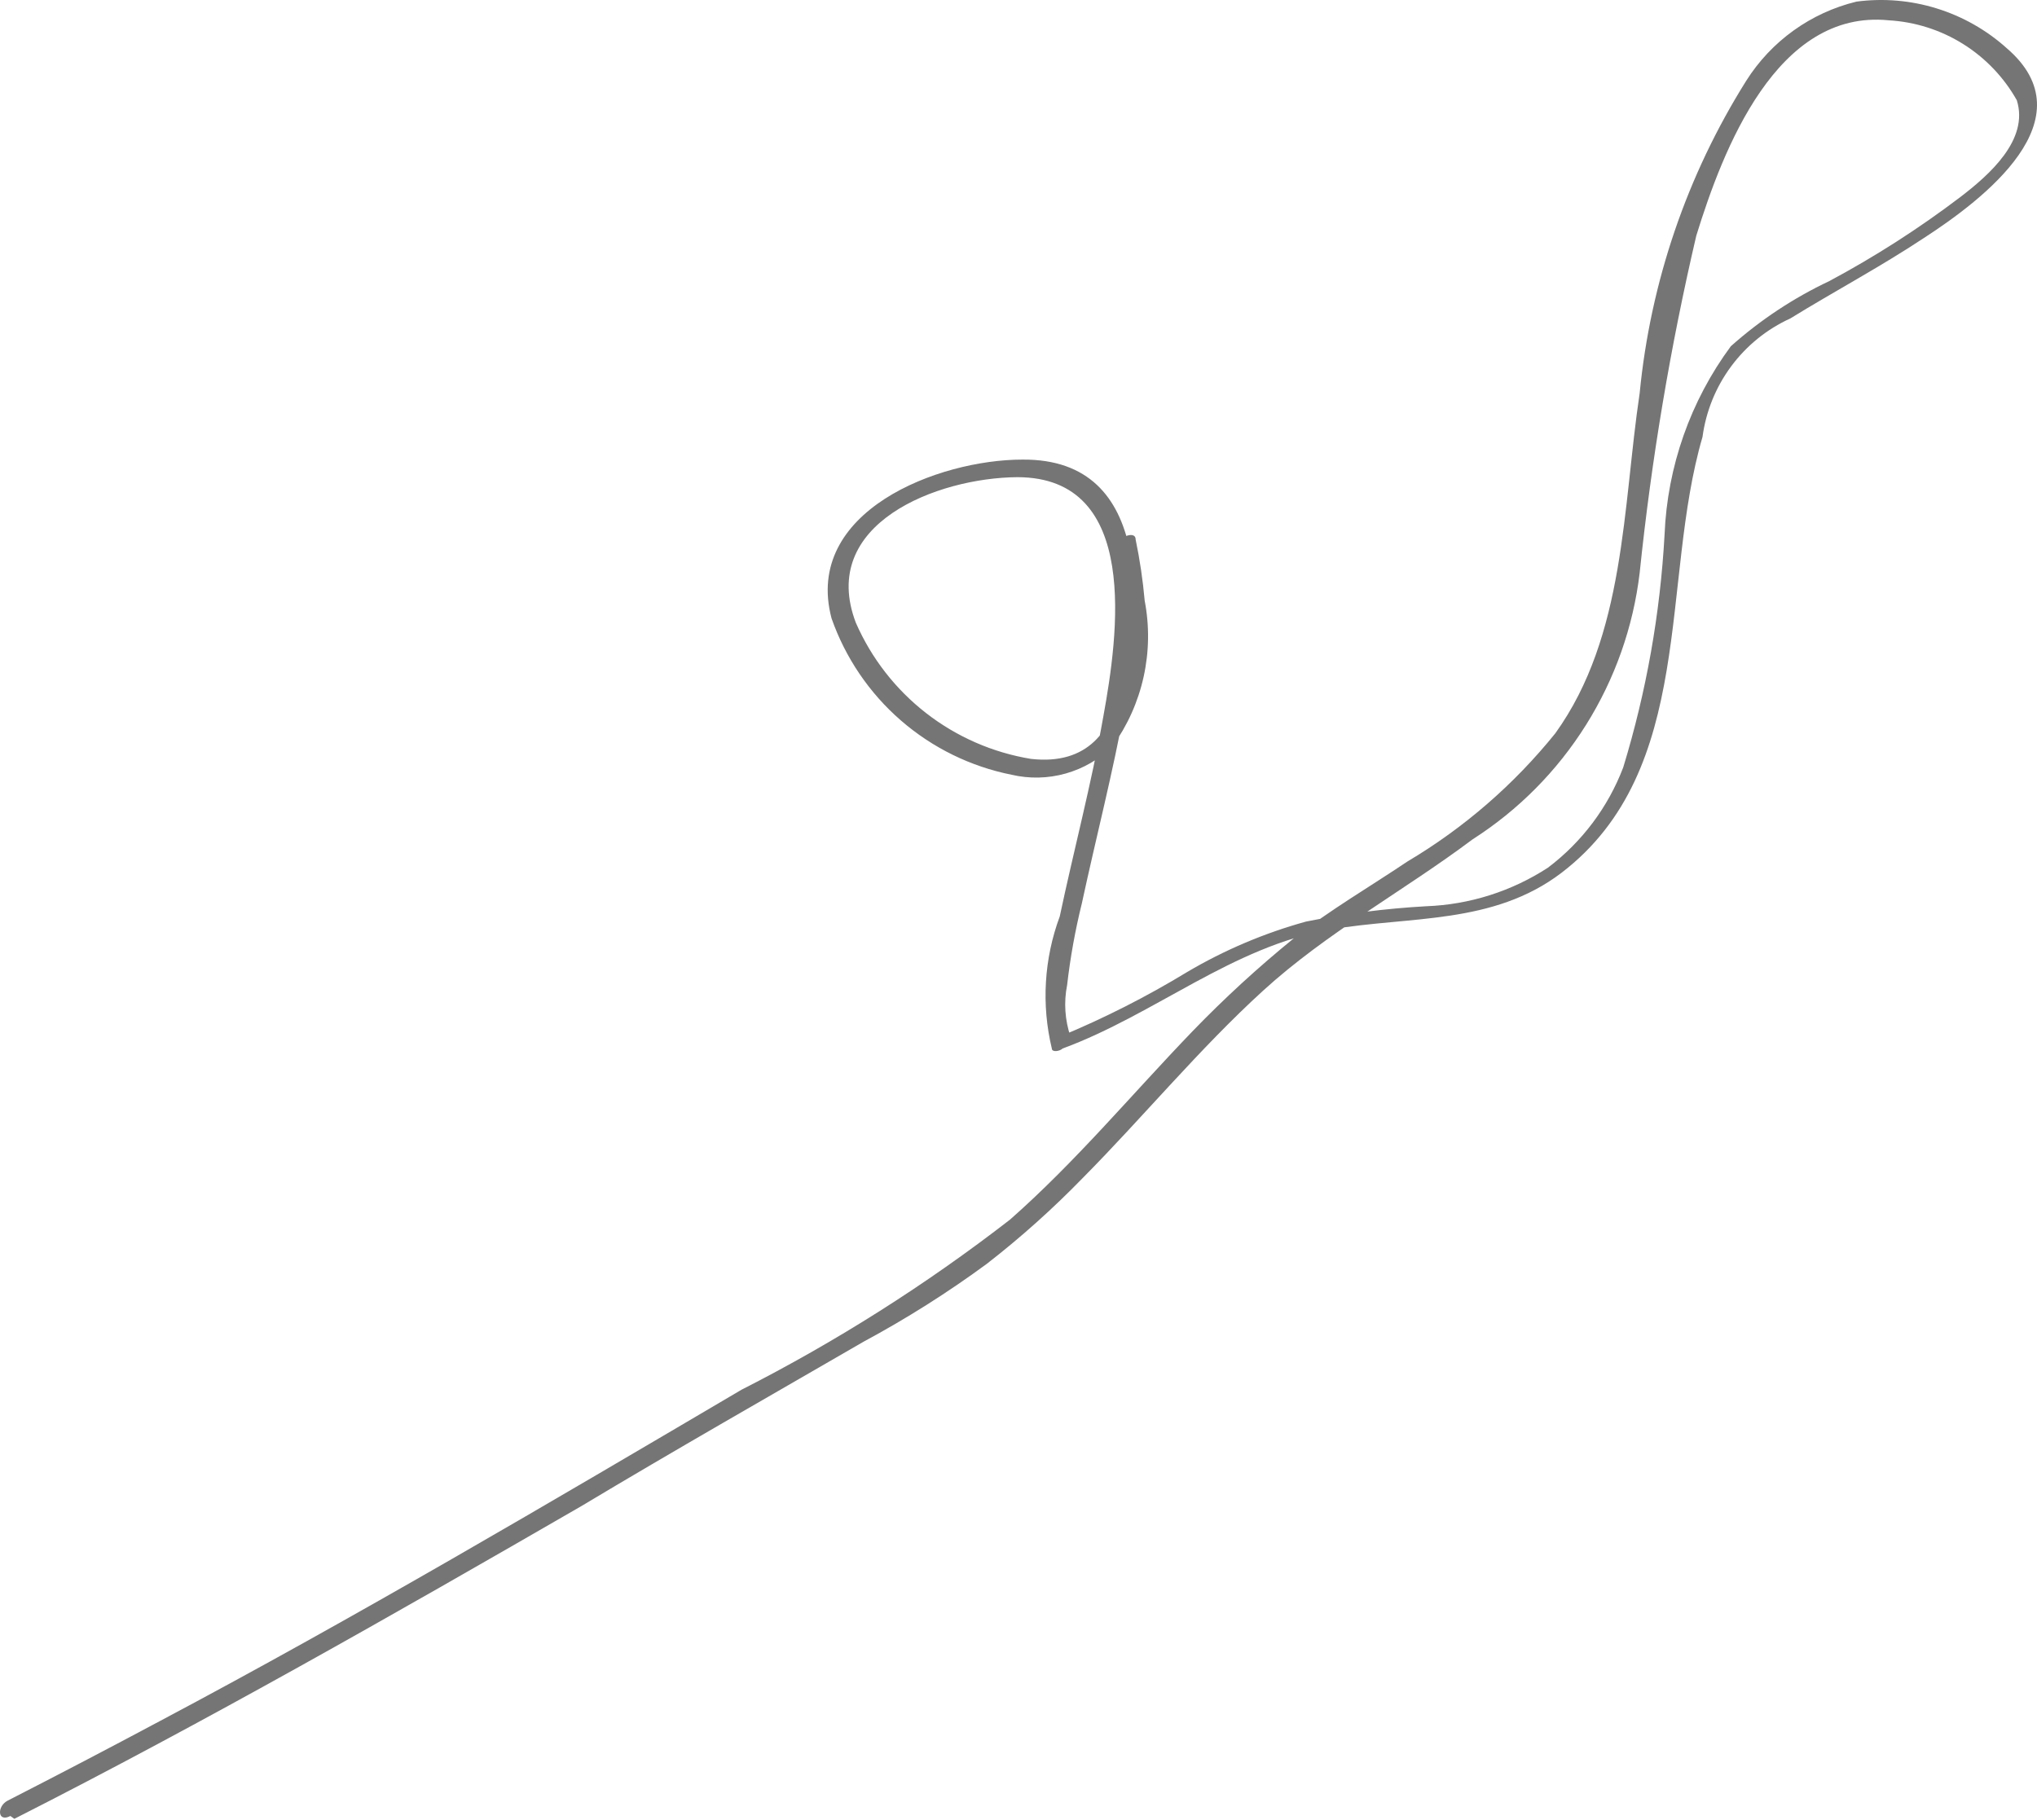 <?xml version="1.0" encoding="UTF-8"?> <svg xmlns="http://www.w3.org/2000/svg" width="160" height="143" viewBox="0 0 160 143" fill="none"> <path d="M1.127 142.884C16.206 135.225 30.885 126.854 45.609 118.349C53.037 113.896 60.465 109.666 67.85 105.391C71.205 103.585 74.431 101.547 77.502 99.291C80.177 97.214 82.704 94.952 85.064 92.522C89.868 87.669 94.183 82.415 99.209 77.828C104.236 73.242 110.196 70.036 115.667 65.939C119.264 63.639 122.307 60.569 124.576 56.95C126.845 53.331 128.284 49.253 128.79 45.011C129.713 36.094 131.199 27.245 133.238 18.517C135.328 11.748 139.554 0.705 148.362 1.596C150.428 1.716 152.432 2.354 154.188 3.451C155.945 4.548 157.398 6.069 158.414 7.874C159.393 10.991 156.235 13.752 153.966 15.489C150.719 17.952 147.284 20.156 143.691 22.079C140.879 23.406 138.273 25.131 135.951 27.2C132.779 31.496 130.966 36.645 130.747 41.983C130.407 48.192 129.316 54.337 127.5 60.284C126.308 63.416 124.257 66.148 121.583 68.165C118.728 70.022 115.423 71.069 112.02 71.193C108.852 71.369 105.701 71.771 102.59 72.396C99.315 73.299 96.174 74.632 93.249 76.359C90.048 78.306 86.702 80.003 83.24 81.435H84.085C83.642 80.131 83.55 78.734 83.819 77.383C84.067 75.223 84.453 73.081 84.975 70.971C86.087 65.806 87.421 60.685 88.356 55.52C89.557 48.35 90.802 36.016 80.304 36.105C73.721 36.105 63.09 40.157 65.314 48.573C66.402 51.675 68.279 54.44 70.759 56.595C73.24 58.75 76.238 60.221 79.459 60.863C80.859 61.189 82.319 61.156 83.704 60.767C85.088 60.377 86.351 59.645 87.377 58.636C88.557 57.003 89.39 55.145 89.826 53.177C90.262 51.209 90.292 49.173 89.912 47.193C89.769 45.577 89.531 43.971 89.201 42.384C89.201 41.538 87.466 42.384 87.644 43.052C88.712 48.618 89.957 60.64 80.972 59.616C77.972 59.122 75.144 57.886 72.744 56.02C70.343 54.154 68.447 51.716 67.227 48.929C64.246 41.137 73.632 37.53 79.904 37.486C89.601 37.486 87.822 49.909 86.665 56.276C85.731 61.575 84.352 66.741 83.24 71.995C82.007 75.314 81.79 78.927 82.618 82.37C82.618 82.682 83.24 82.593 83.463 82.37C90.713 79.698 96.807 74.355 104.502 73.019C110.774 71.95 117.269 72.663 122.651 68.566C133.238 60.462 130.391 45.723 133.727 34.324C133.996 32.316 134.77 30.409 135.976 28.781C137.181 27.153 138.78 25.858 140.622 25.018C144.091 22.88 147.694 20.966 151.119 18.695C155.79 15.667 164.108 9.344 157.614 3.778C156.028 2.354 154.154 1.291 152.119 0.661C150.084 0.03 147.938 -0.152 145.826 0.126C142.234 0.995 139.122 3.231 137.152 6.36C132.498 13.777 129.635 22.178 128.79 30.895C127.455 39.801 127.678 49.953 122.162 57.612C118.921 61.632 114.99 65.04 110.552 67.676C107.572 69.679 104.503 71.461 101.656 73.687C98.841 75.971 96.167 78.425 93.649 81.034C88.889 85.977 84.486 91.276 79.326 95.817C72.732 100.923 65.673 105.395 58.241 109.176C43.118 118.082 28.038 126.987 12.603 135.18C8.6 137.318 4.596 139.411 0.593 141.459C-0.252 141.904 -0.208 143.196 0.815 142.661L1.127 142.884Z" fill="#757575"></path> </svg> 